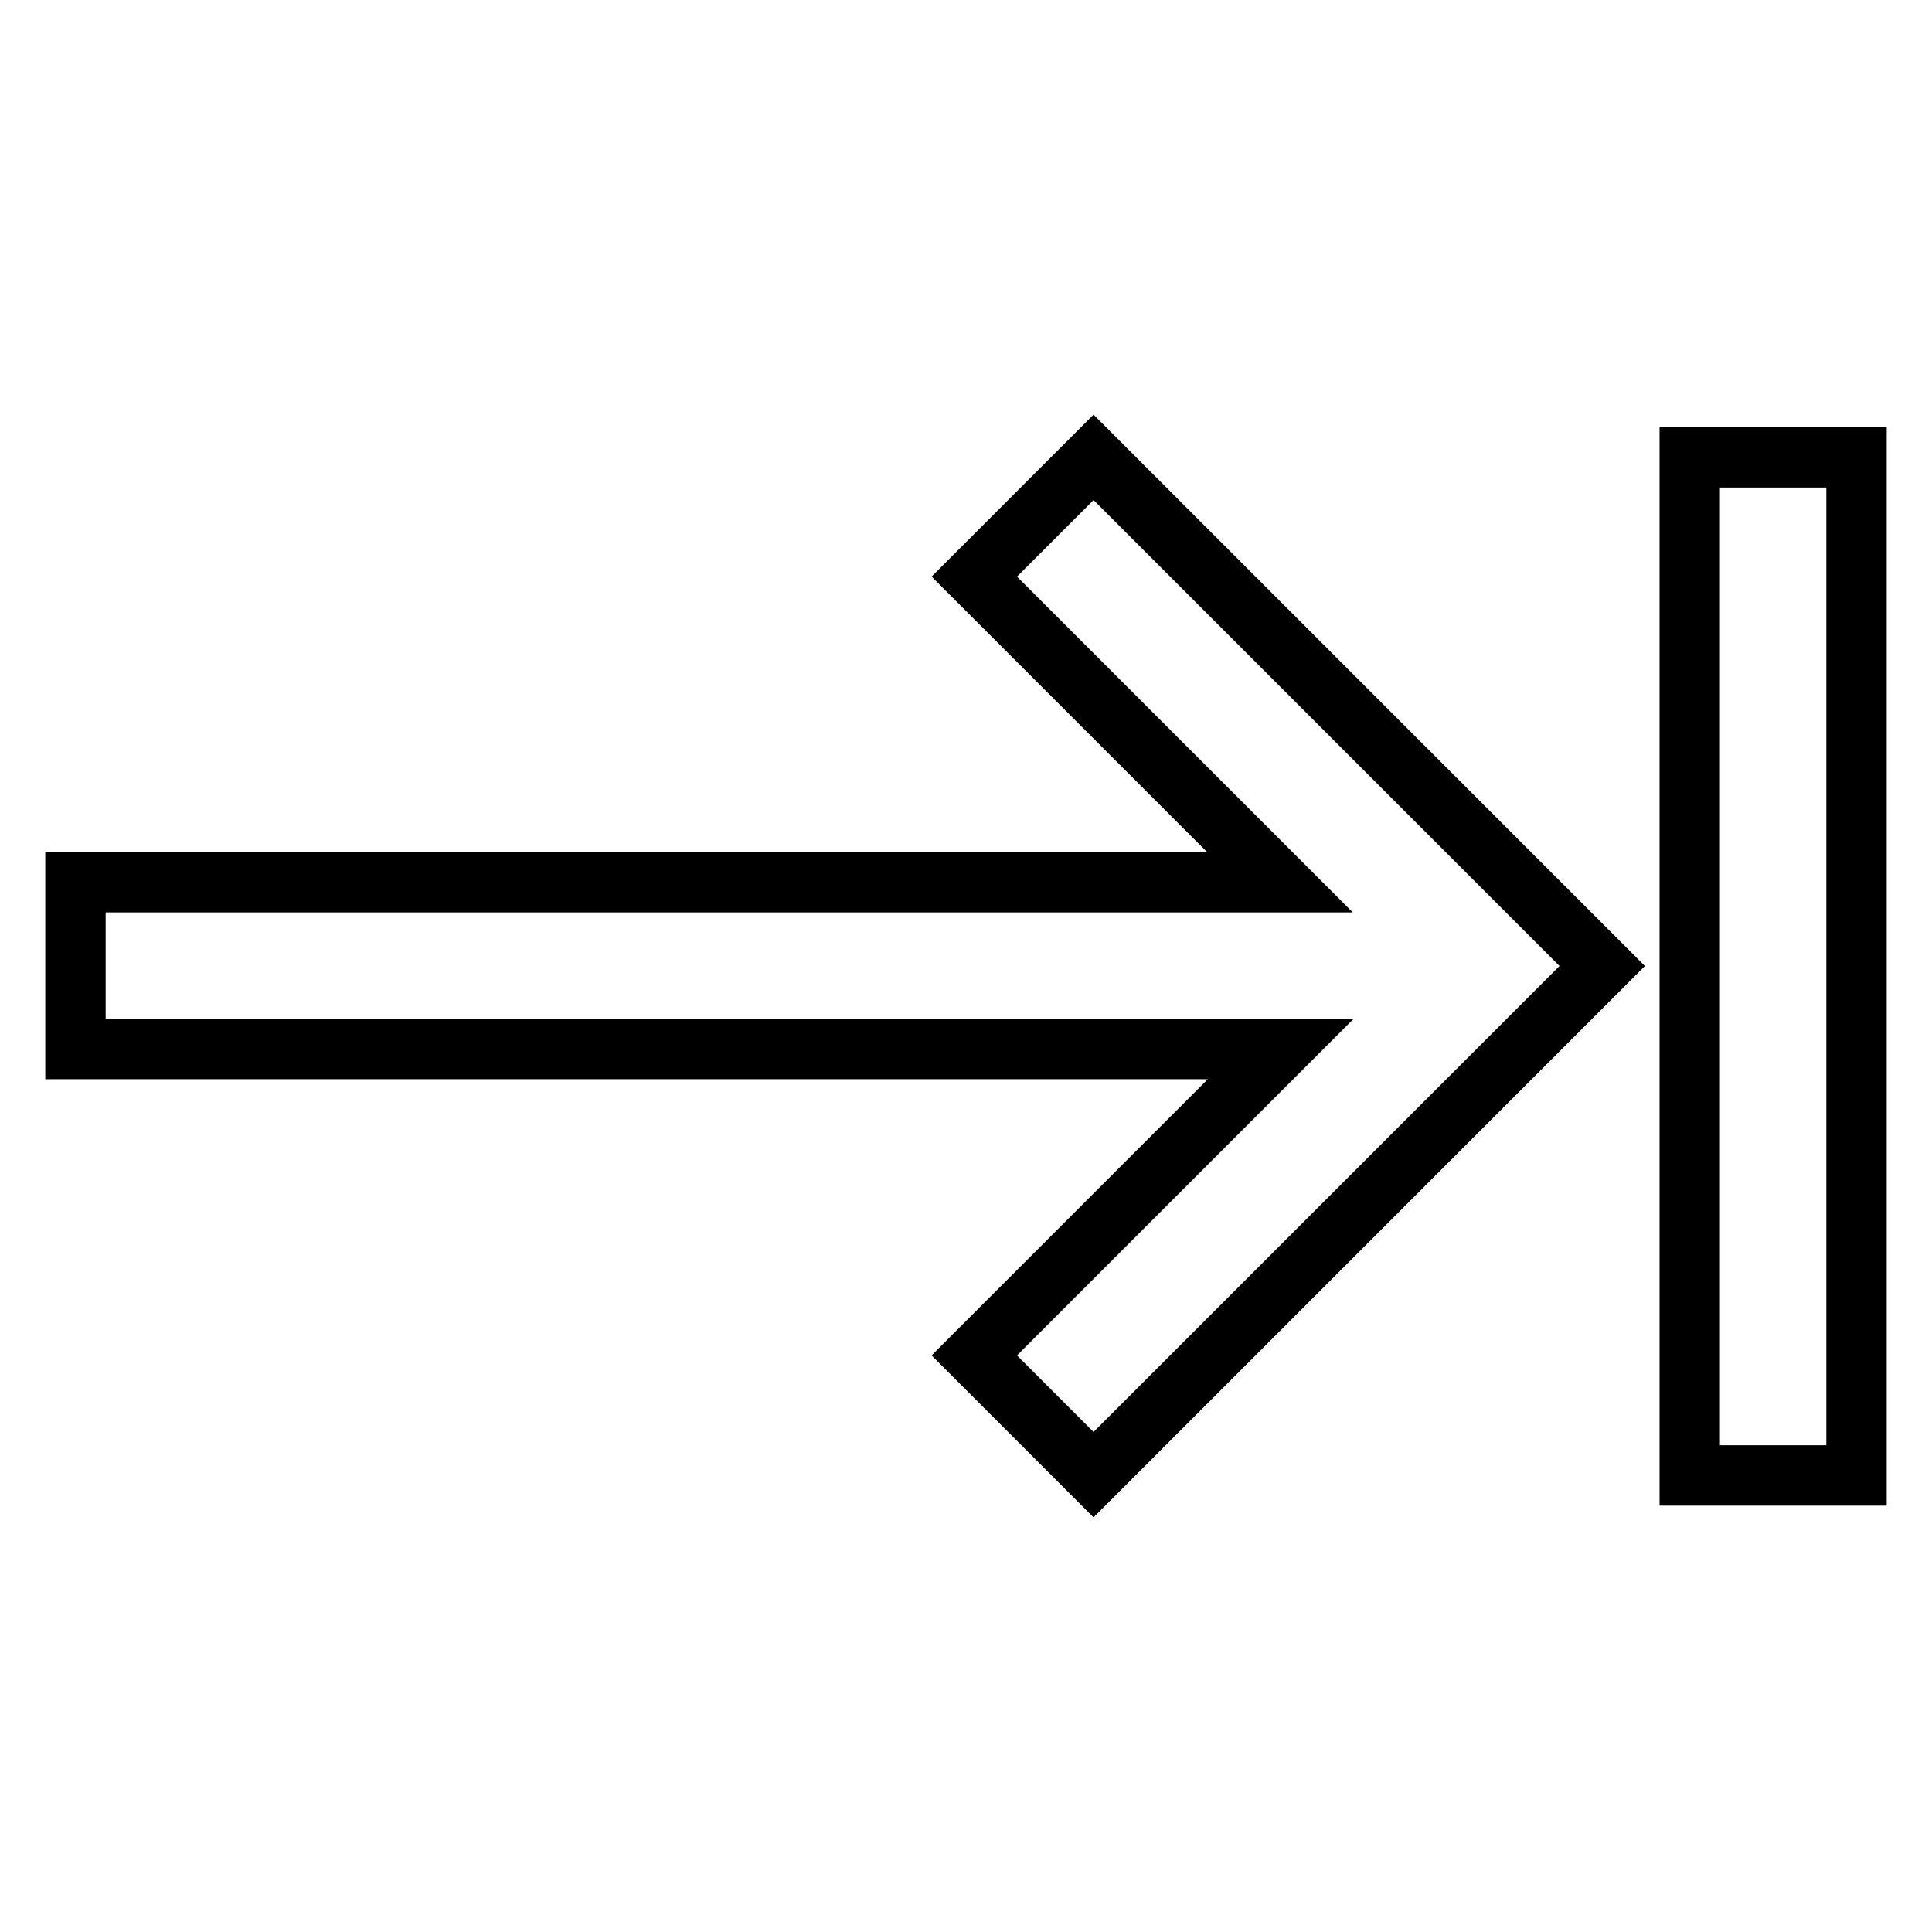 <?xml version="1.0" encoding="utf-8"?>
<!-- Svg Vector Icons : http://www.onlinewebfonts.com/icon -->
<!DOCTYPE svg PUBLIC "-//W3C//DTD SVG 1.1//EN" "http://www.w3.org/Graphics/SVG/1.1/DTD/svg11.dtd">
<svg version="1.1" xmlns="http://www.w3.org/2000/svg" xmlns:xlink="http://www.w3.org/1999/xlink" x="0px" y="0px" viewBox="0 0 256 256" enable-background="new 0 0 256 256" xml:space="preserve">
<g> <path stroke-width="8" fill-opacity="0" stroke="#000000"  d="M223.9,60.6H246v134.9h-22.1V60.6z M129.1,76.4l15.8-15.8l67.4,67.4l-67.4,67.4l-15.8-15.8l40.6-40.6H10 v-22.1h159.6L129.1,76.4z"/></g>
</svg>